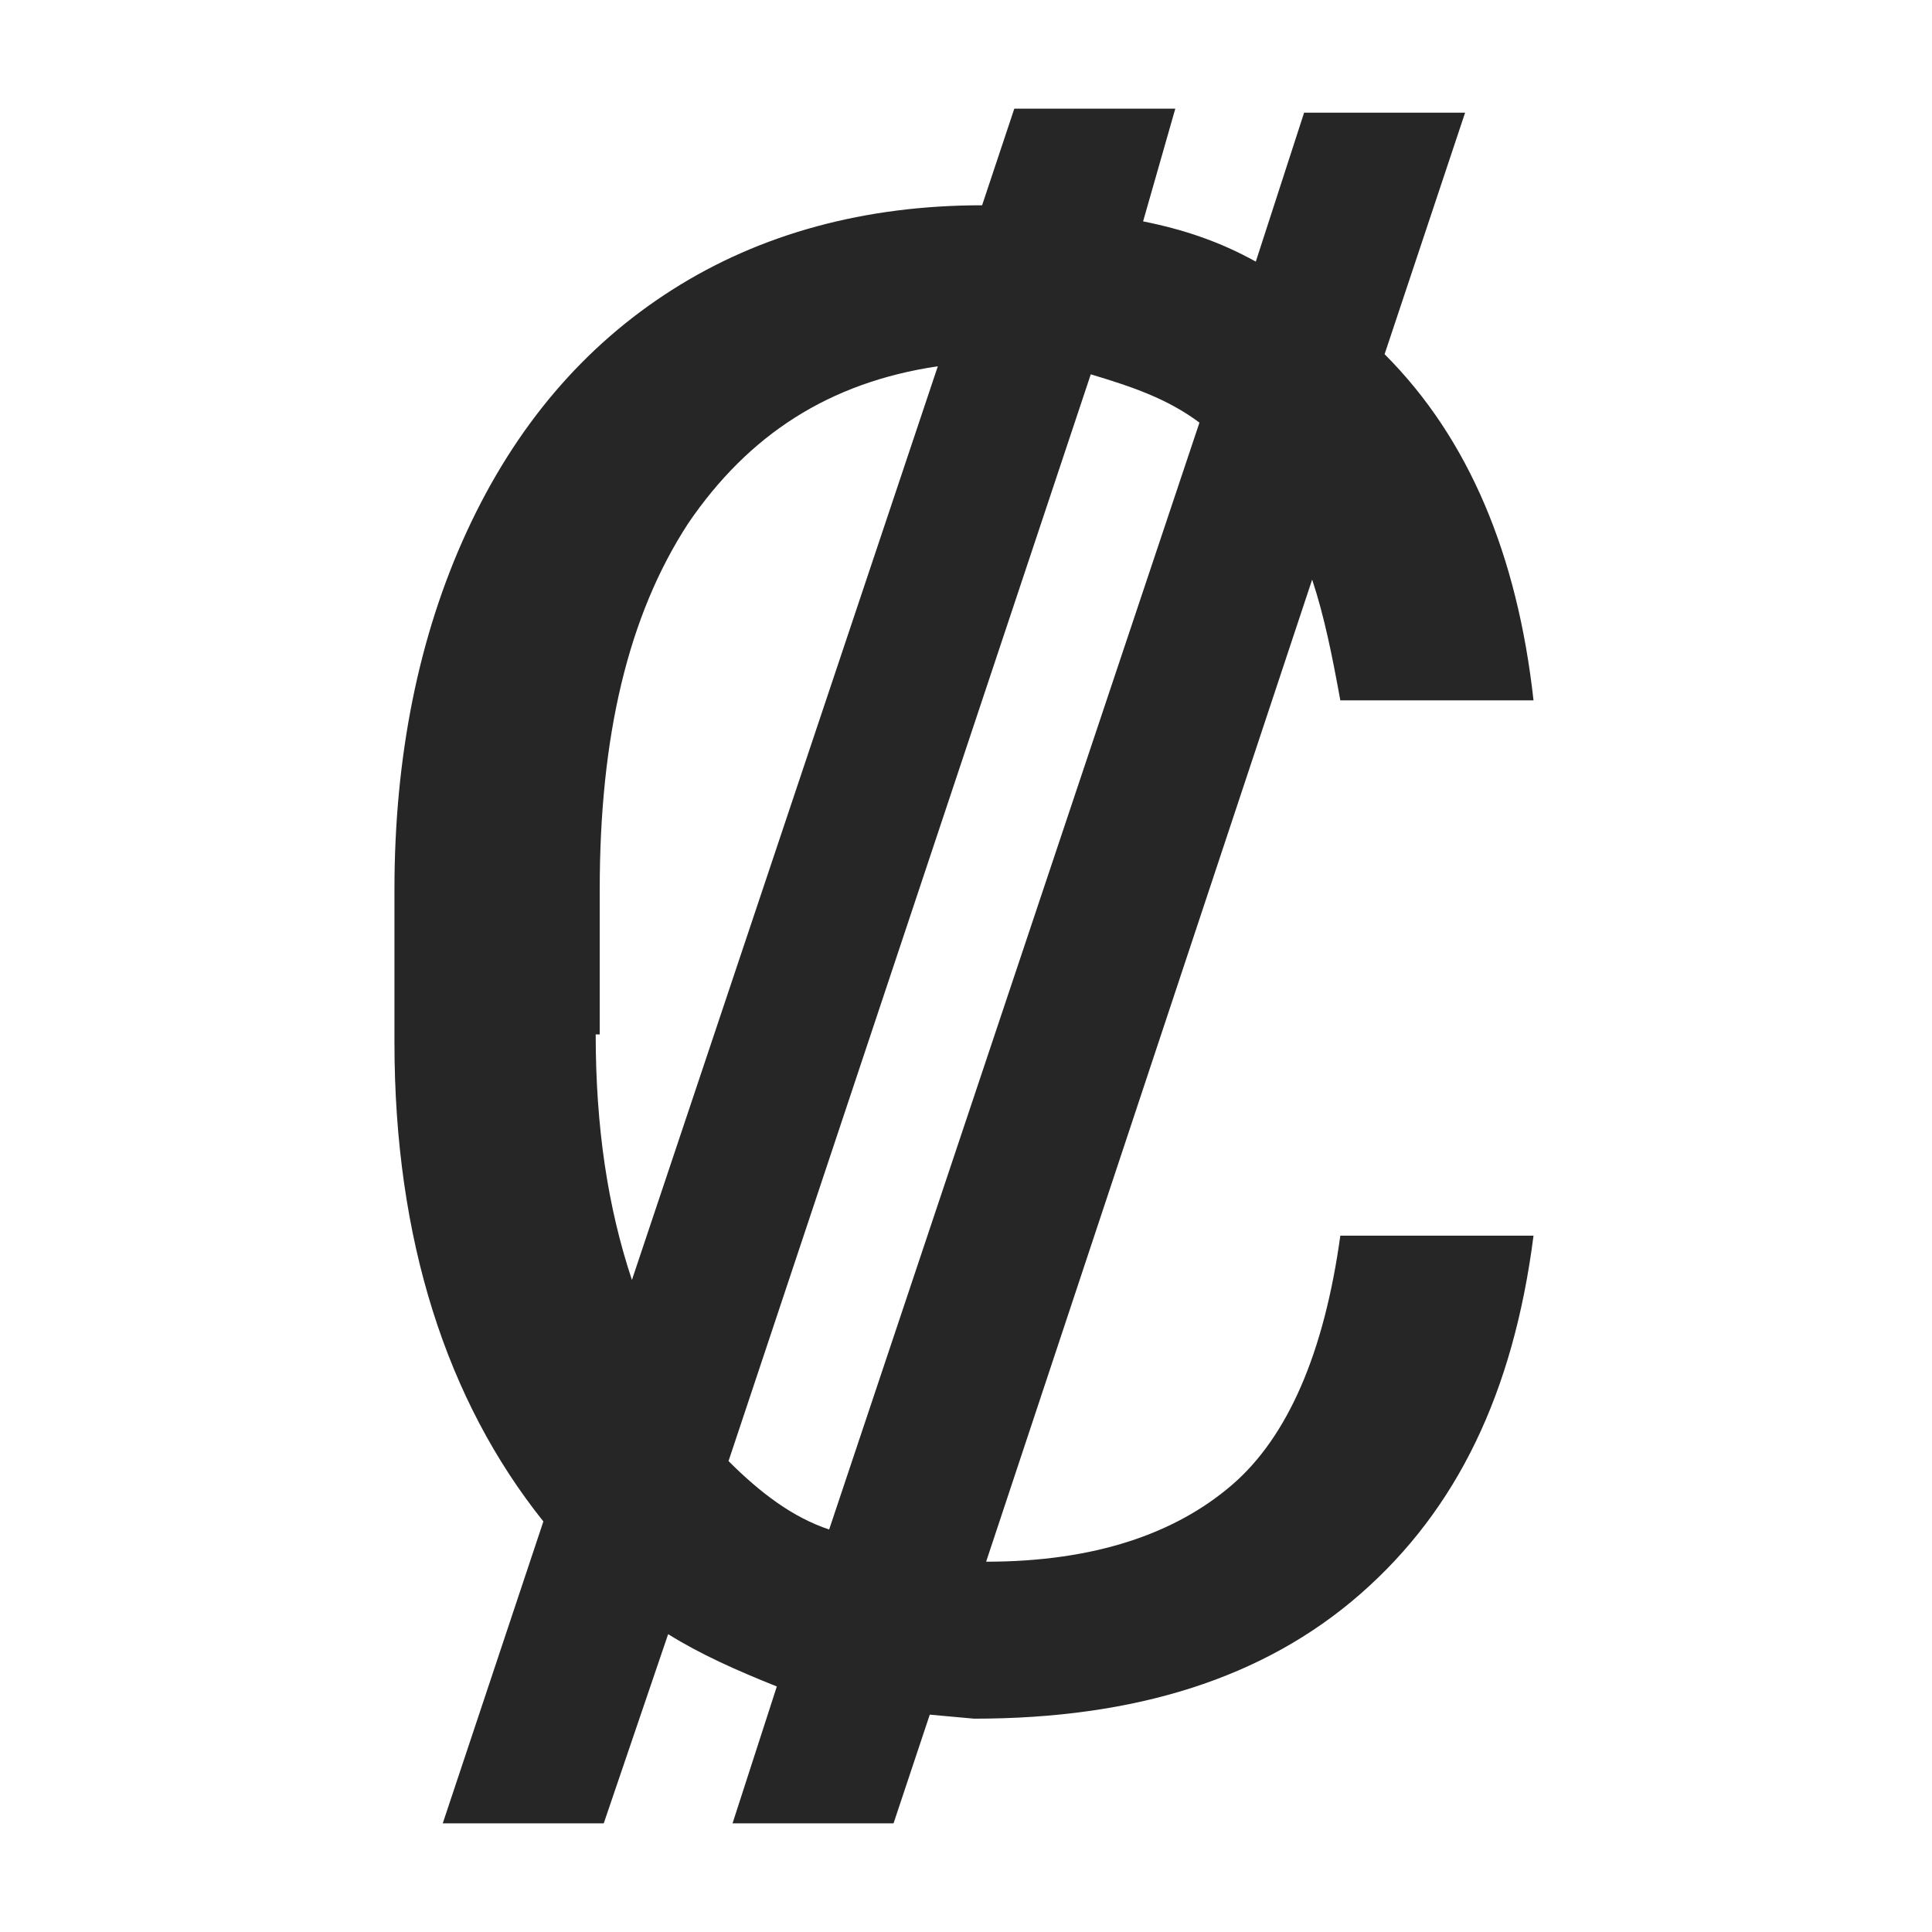 <svg xmlns="http://www.w3.org/2000/svg" xmlns:xlink="http://www.w3.org/1999/xlink" id="Capa_1" x="0px" y="0px" viewBox="0 0 48 48" style="enable-background:new 0 0 48 48;" xml:space="preserve"><style type="text/css">	.st0{fill:#262626;}</style><g>	<path class="st0" d="M28.4,5.5c1,0.2,1.9,0.5,2.8,1l1.2-3.7h4l-2,6c2.1,2.1,3.3,5,3.7,8.6h-4.8c-0.2-1.1-0.4-2.1-0.7-3l-8.1,24.4  c2.7,0,4.7-0.7,6.1-1.9c1.4-1.2,2.3-3.3,2.7-6.2h4.8c-0.5,3.9-1.9,6.8-4.3,8.9c-2.4,2.1-5.6,3.1-9.6,3.1l-1.1-0.1l-0.9,2.7h-4  l1.1-3.4c-1-0.4-1.9-0.8-2.7-1.3l-1.6,4.7h-4l2.5-7.5c-2.4-3-3.7-7-3.7-11.9v-3.8c0-3.3,0.6-6.3,1.8-8.9c1.2-2.6,2.9-4.6,5.1-6  c2.2-1.4,4.8-2.1,7.7-2.1l0.8-2.4h4L28.4,5.5z M14.8,25.7c0,2.3,0.3,4.3,0.9,6.1l7.6-22.7c-2.7,0.4-4.7,1.7-6.2,3.9  c-1.5,2.3-2.2,5.3-2.2,9.1V25.7z M18.1,36.3c0.8,0.8,1.6,1.4,2.5,1.7l9.2-27.5c-0.8-0.6-1.7-0.9-2.7-1.2L18.1,36.3z"></path></g></svg>